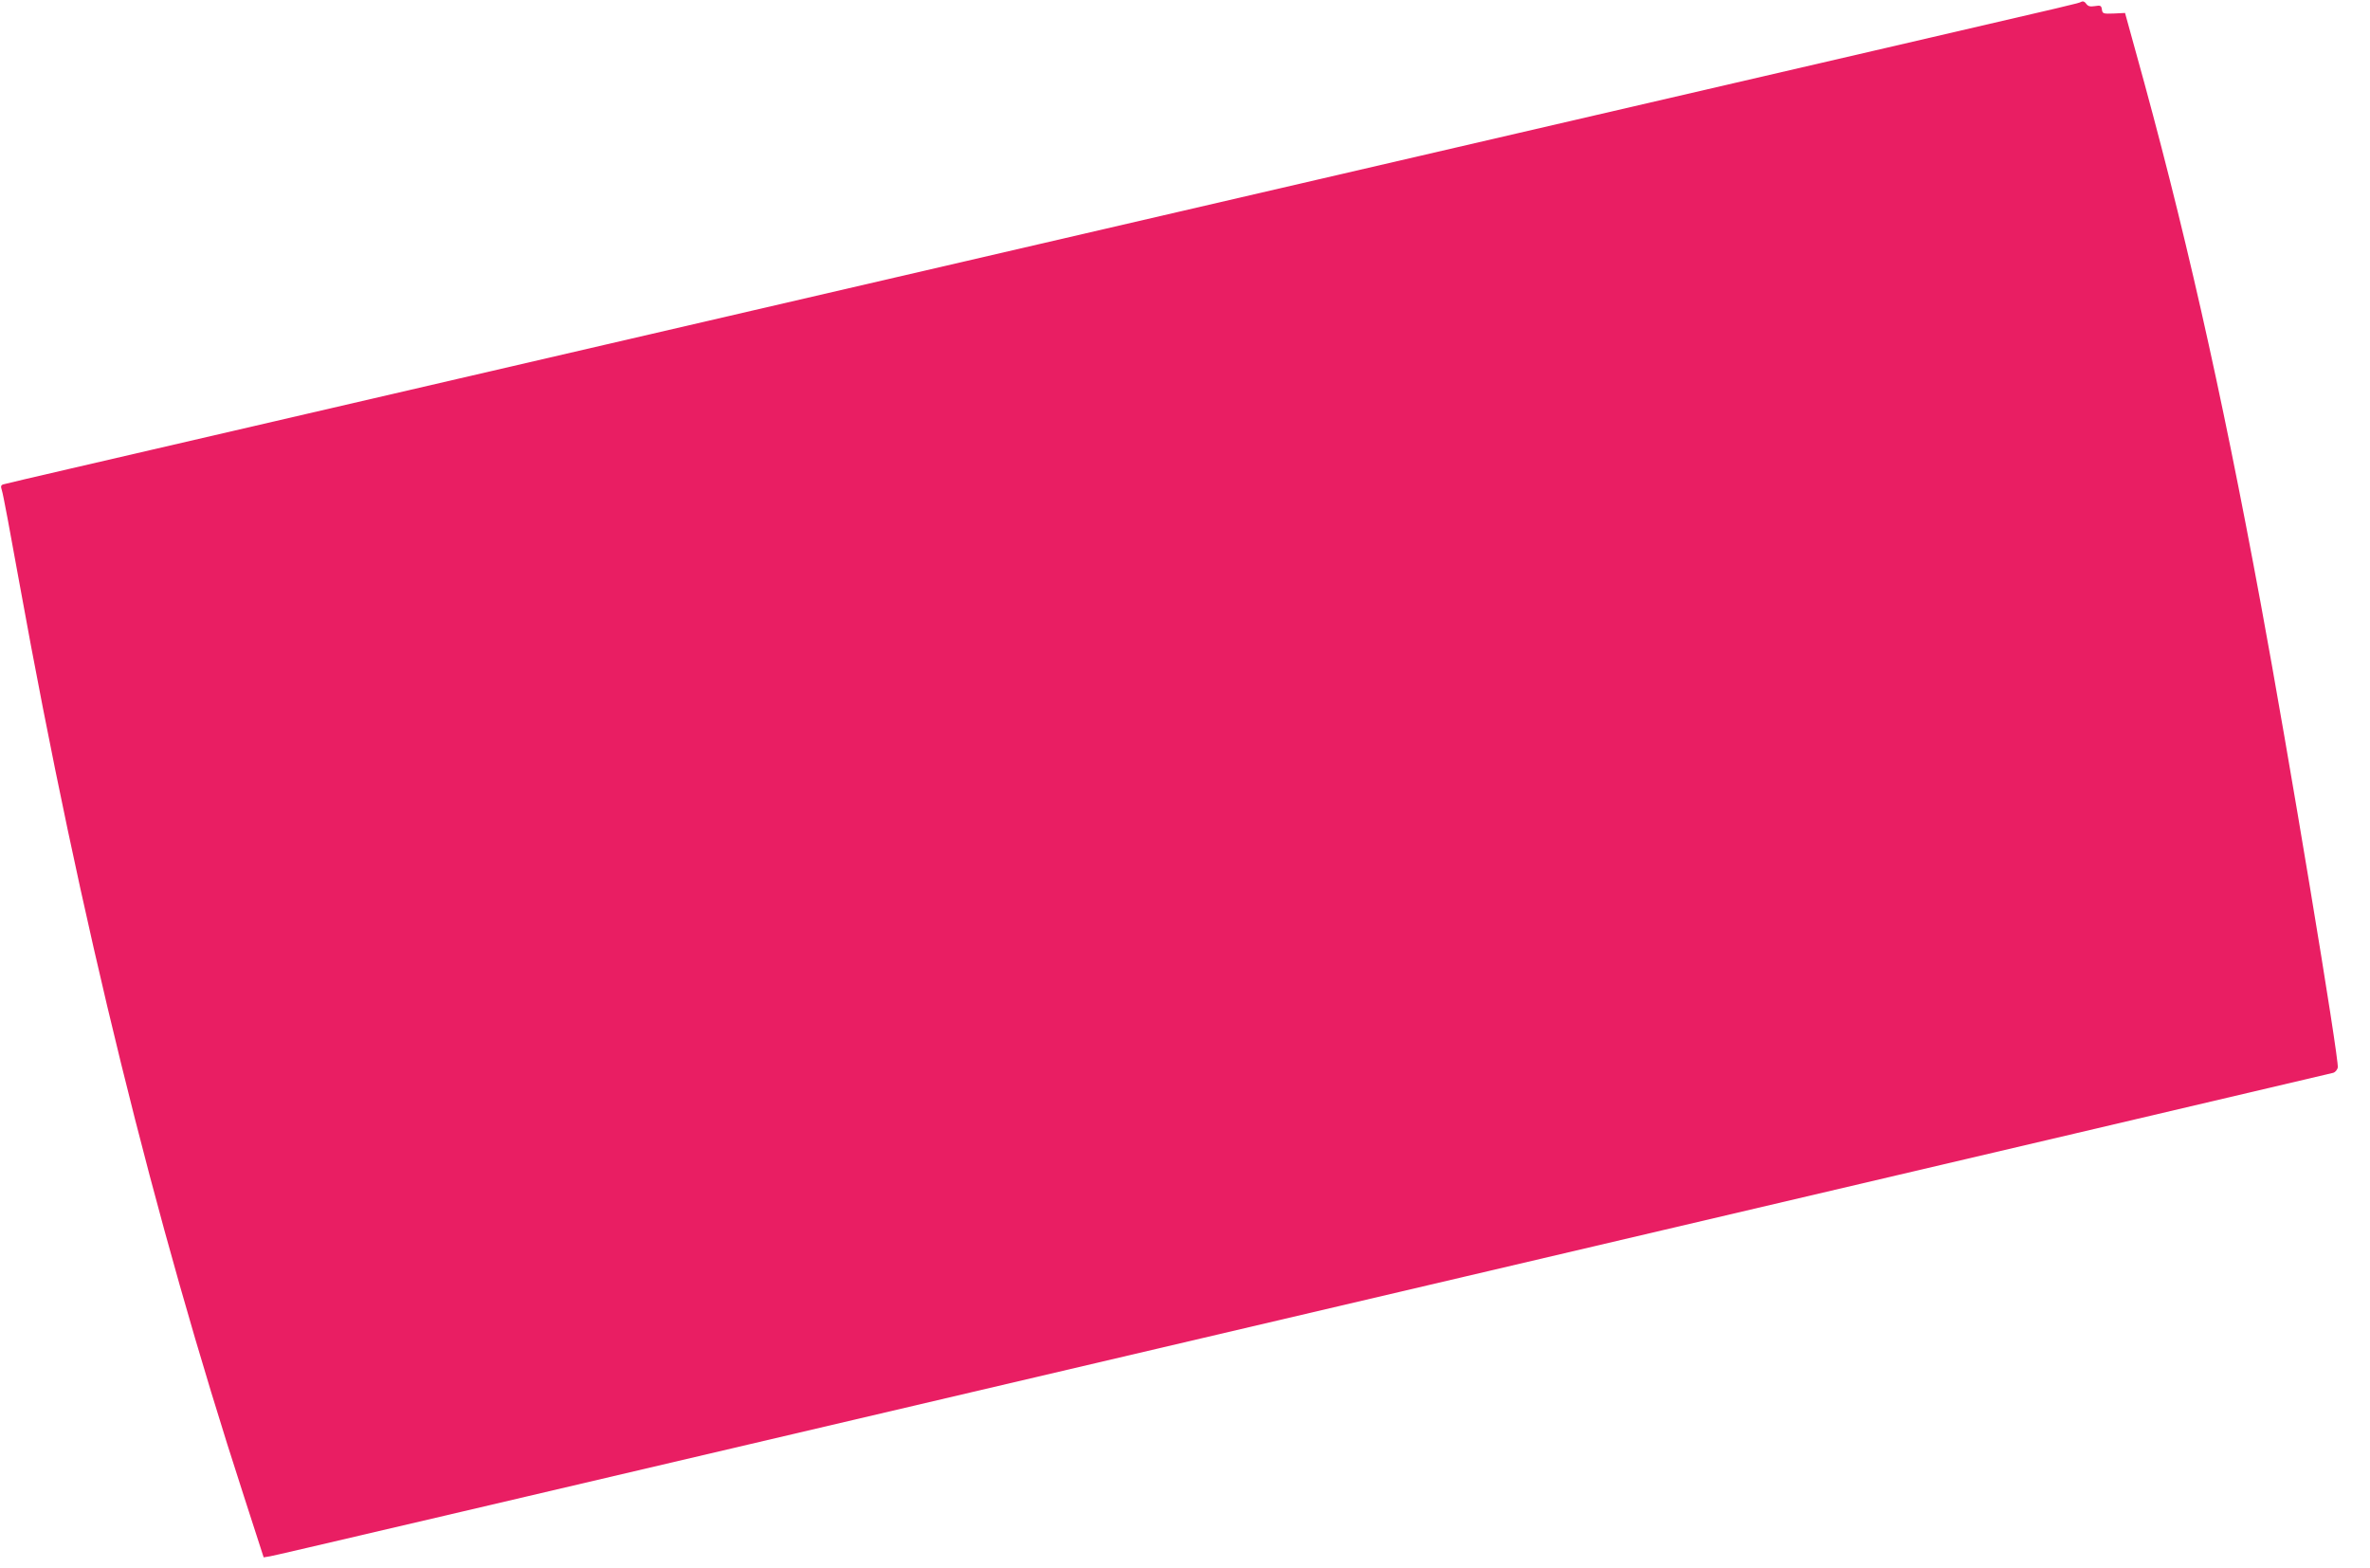 <?xml version="1.0" standalone="no"?>
<!DOCTYPE svg PUBLIC "-//W3C//DTD SVG 20010904//EN"
 "http://www.w3.org/TR/2001/REC-SVG-20010904/DTD/svg10.dtd">
<svg version="1.0" xmlns="http://www.w3.org/2000/svg"
 width="1280pt" height="847pt" viewBox="0 0 1280 847"
 preserveAspectRatio="xMidYMid meet">
<g transform="translate(0,847) scale(0.1,-0.1)"
fill="#e91e63" stroke="none">
<path d="M11240 8460 c-18 -9 2 -4 -1055 -249 -451 -104 -1346 -312 -1990
-461 -4083 -946 -7465 -1730 -7815 -1811 -190 -44 -353 -82 -362 -85 -13 -4
-15 -10 -8 -32 6 -15 48 -241 95 -502 330 -1825 727 -3438 1213 -4933 l106
-328 36 6 c43 8 597 138 6450 1510 2571 603 4683 1098 4692 1101 10 3 21 16
24 28 9 37 -269 1713 -416 2506 -217 1174 -417 2054 -677 2987 l-56 203 -61
-3 c-57 -2 -61 -1 -64 22 -3 21 -8 23 -38 18 -26 -4 -37 -1 -47 13 -8 12 -18
15 -27 10z"/>
</g>
</svg>
